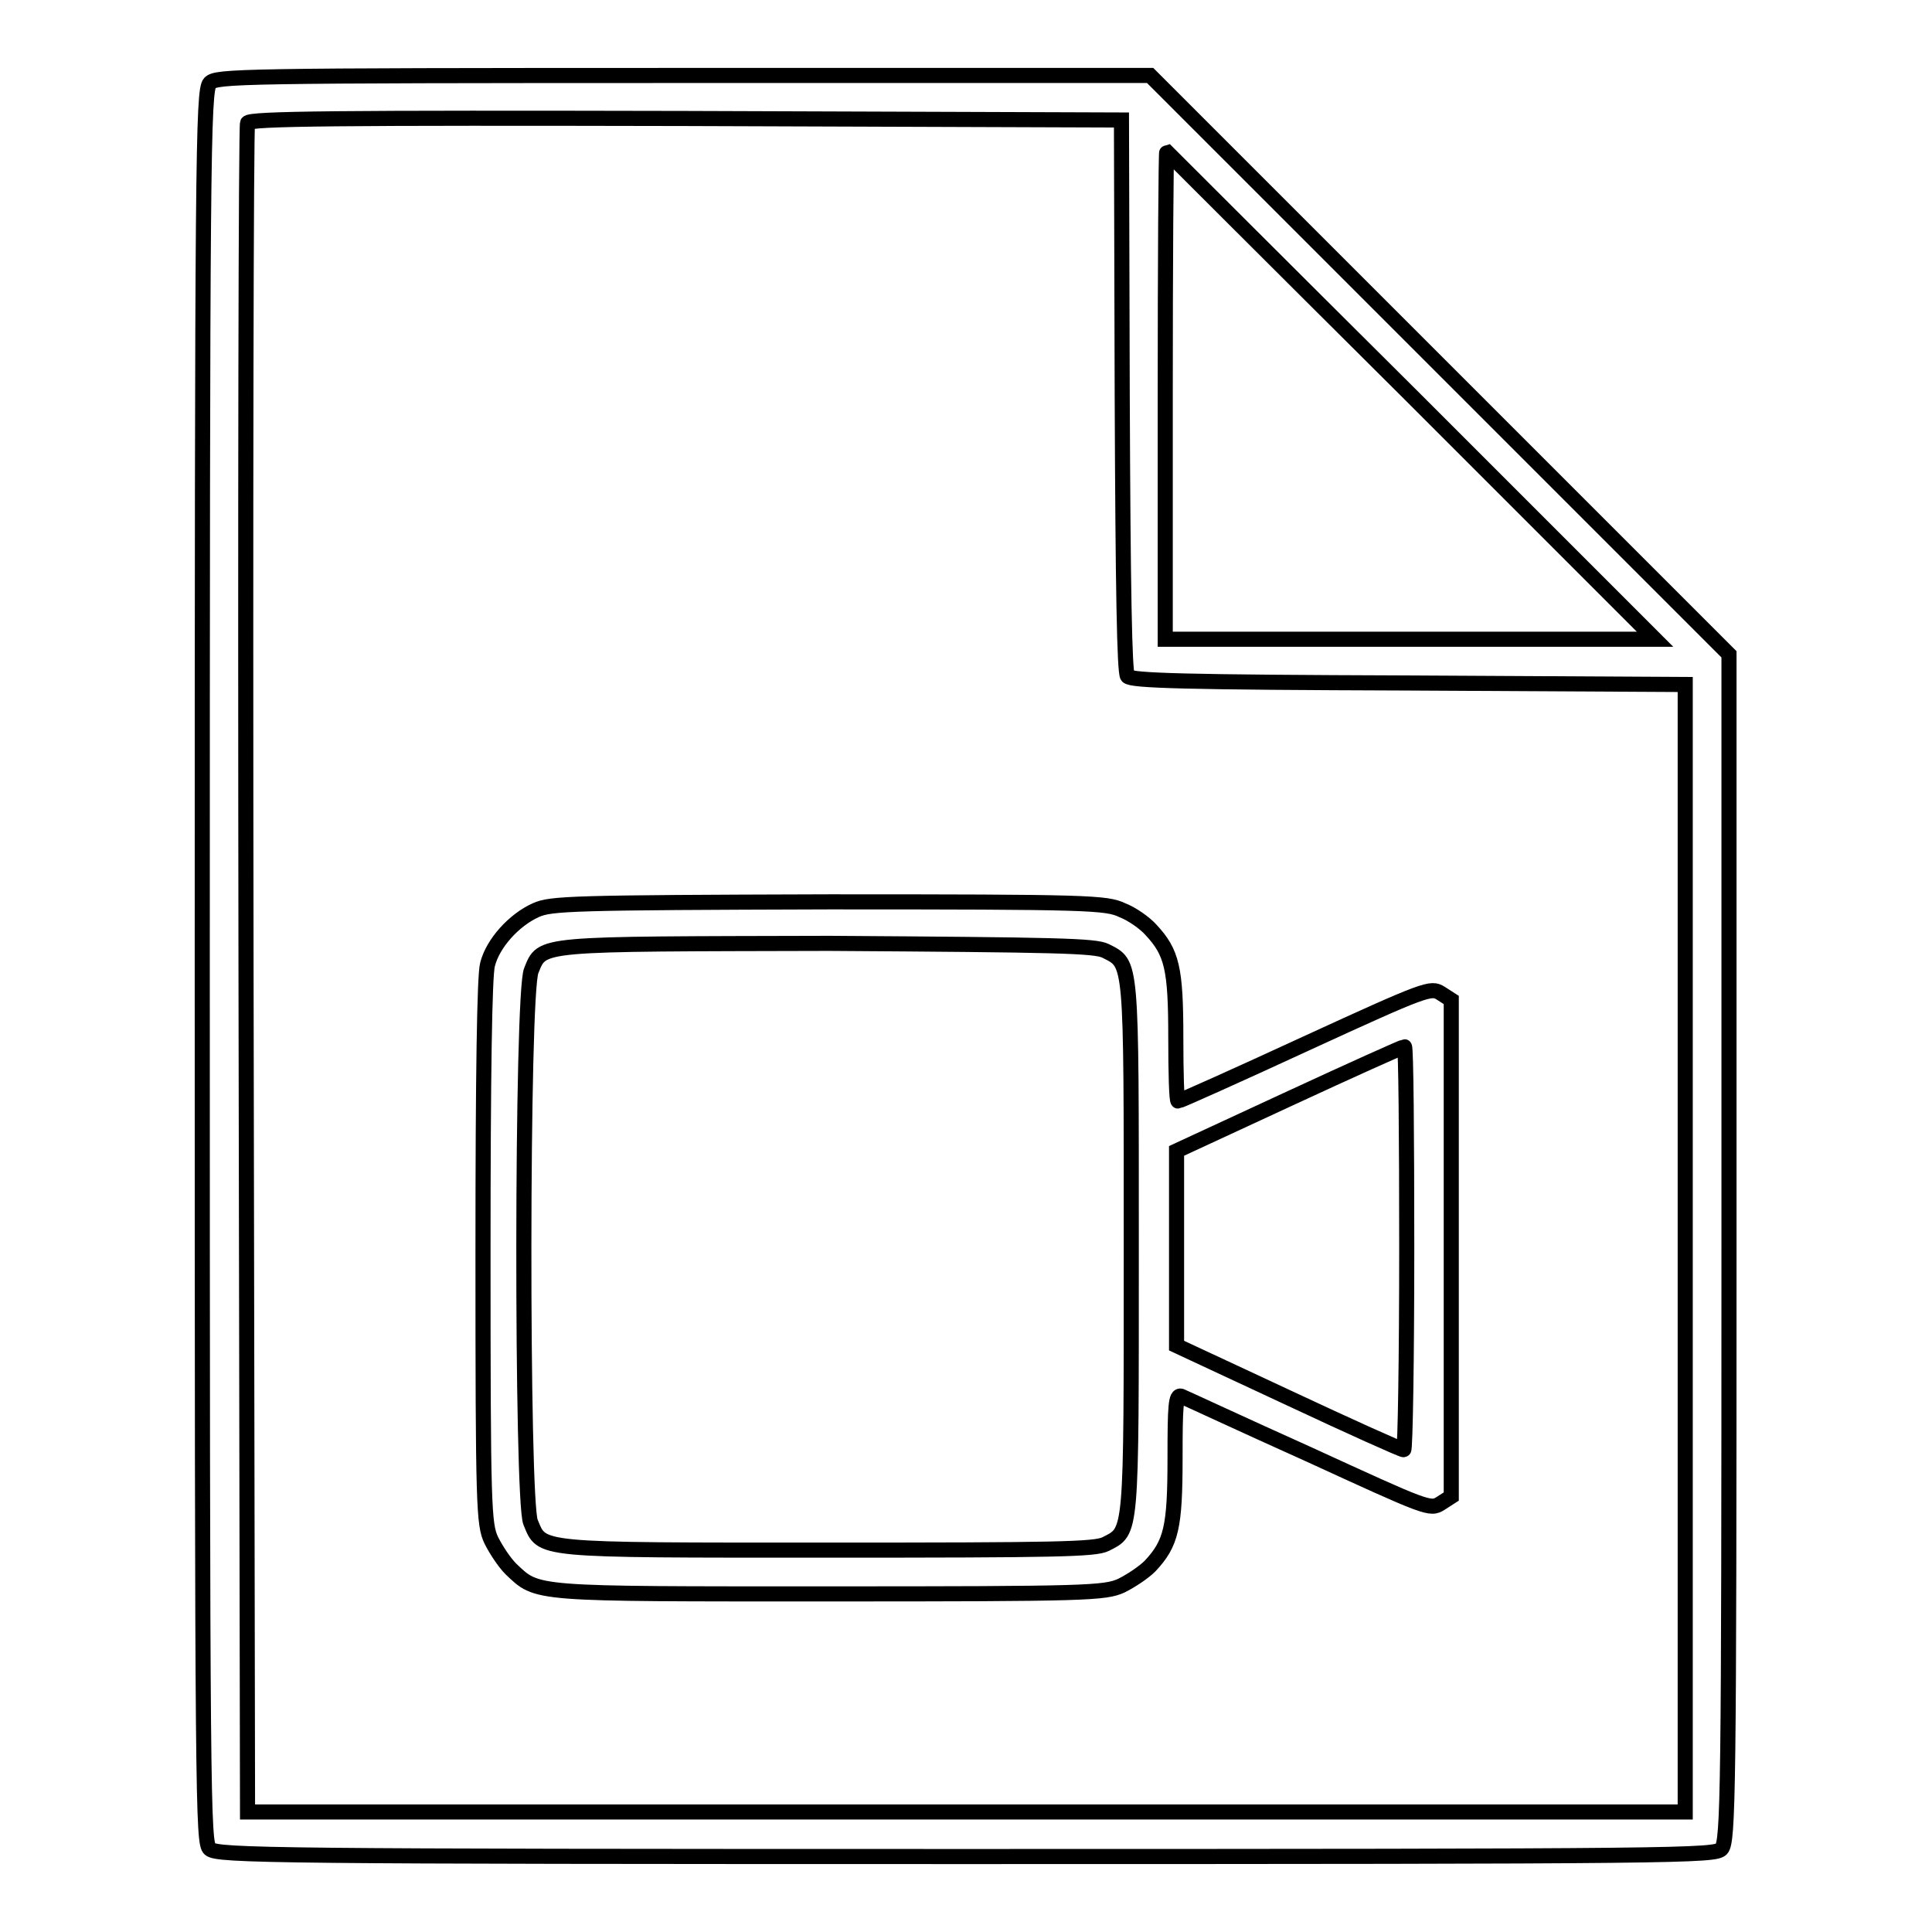 <?xml version="1.0" encoding="utf-8"?>
<!-- Svg Vector Icons : http://www.onlinewebfonts.com/icon -->
<!DOCTYPE svg PUBLIC "-//W3C//DTD SVG 1.1//EN" "http://www.w3.org/Graphics/SVG/1.1/DTD/svg11.dtd">
<svg version="1.1" xmlns="http://www.w3.org/2000/svg" xmlns:xlink="http://www.w3.org/1999/xlink" x="0px" y="0px" viewBox="0 0 256 256" enable-background="new 0 0 256 256" xml:space="preserve">
<g><g><g><path stroke-width="2" fill-opacity="0" stroke="#000000"  d="M27.8,11c-0.9,1-1,9.9-1,117.1c0,111.7,0.1,116.1,1,116.9c1,0.9,8.7,1,100.2,1c95.4,0,99.2-0.1,100.1-1c0.9-1,1-7.3,1-79.7V86.7l-38.4-38.4L152.4,10H90.6C31.4,10,28.7,10.1,27.8,11z M148.7,52.4c0.1,25.7,0.3,36.7,0.7,37.2c0.5,0.6,7.5,0.8,37.3,0.9l36.6,0.2v74.7v74.7H128H32.8l-0.2-111.5c-0.1-61.4,0-111.9,0.2-112.3c0.2-0.6,12.1-0.7,58-0.6l57.8,0.2L148.7,52.4z M187,52.4l32.3,32.3h-32.5h-32.4V52.4c0-17.8,0.1-32.3,0.2-32.3C154.6,20.1,169.2,34.7,187,52.4z"/><path stroke-width="2" fill-opacity="0" stroke="#000000"  d="M71,120.6c-2.9,1.3-5.7,4.4-6.4,7.2c-0.4,1.4-0.6,14.7-0.6,38.1c0,33.8,0.1,36.1,1.1,38.2c0.6,1.2,1.7,2.9,2.6,3.8c3.6,3.4,2.5,3.3,42.2,3.3c34.2,0,36.5-0.1,38.7-1.1c1.2-0.6,2.9-1.7,3.8-2.6c2.8-3,3.3-5.1,3.3-14.3c0-7,0.1-8.4,0.8-8.2c0.5,0.2,8,3.7,16.9,7.7c15.7,7.2,16.1,7.4,17.5,6.5l1.4-0.9v-32.9v-32.9l-1.4-0.9c-1.3-0.8-1.8-0.7-17.9,6.7c-9.1,4.2-16.7,7.6-16.9,7.6s-0.3-3.8-0.3-8.4c0-9.2-0.5-11.3-3.3-14.3c-0.8-0.9-2.5-2.1-3.8-2.6c-2.1-1-4.4-1.1-38.8-1.1C75.6,119.6,73,119.7,71,120.6z M146.5,126c3.5,1.8,3.4,0.7,3.4,39.3s0.1,37.5-3.4,39.3c-1.4,0.7-6.5,0.8-36.8,0.8c-39.1,0-37.8,0.1-39.4-3.7c-1.2-2.9-1.2-70.2,0.1-73.1c1.5-3.7,0.6-3.5,39.5-3.6C140.1,125.2,145.1,125.3,146.5,126z M186.4,165.4c0,14.7-0.2,26.7-0.4,26.7c-0.3,0-7.2-3.1-15.3-6.9l-14.8-6.9v-12.9v-12.9l14.9-6.9c8.2-3.8,15.1-6.9,15.3-6.9C186.3,138.7,186.4,150.7,186.4,165.4z"/></g></g></g>
</svg>